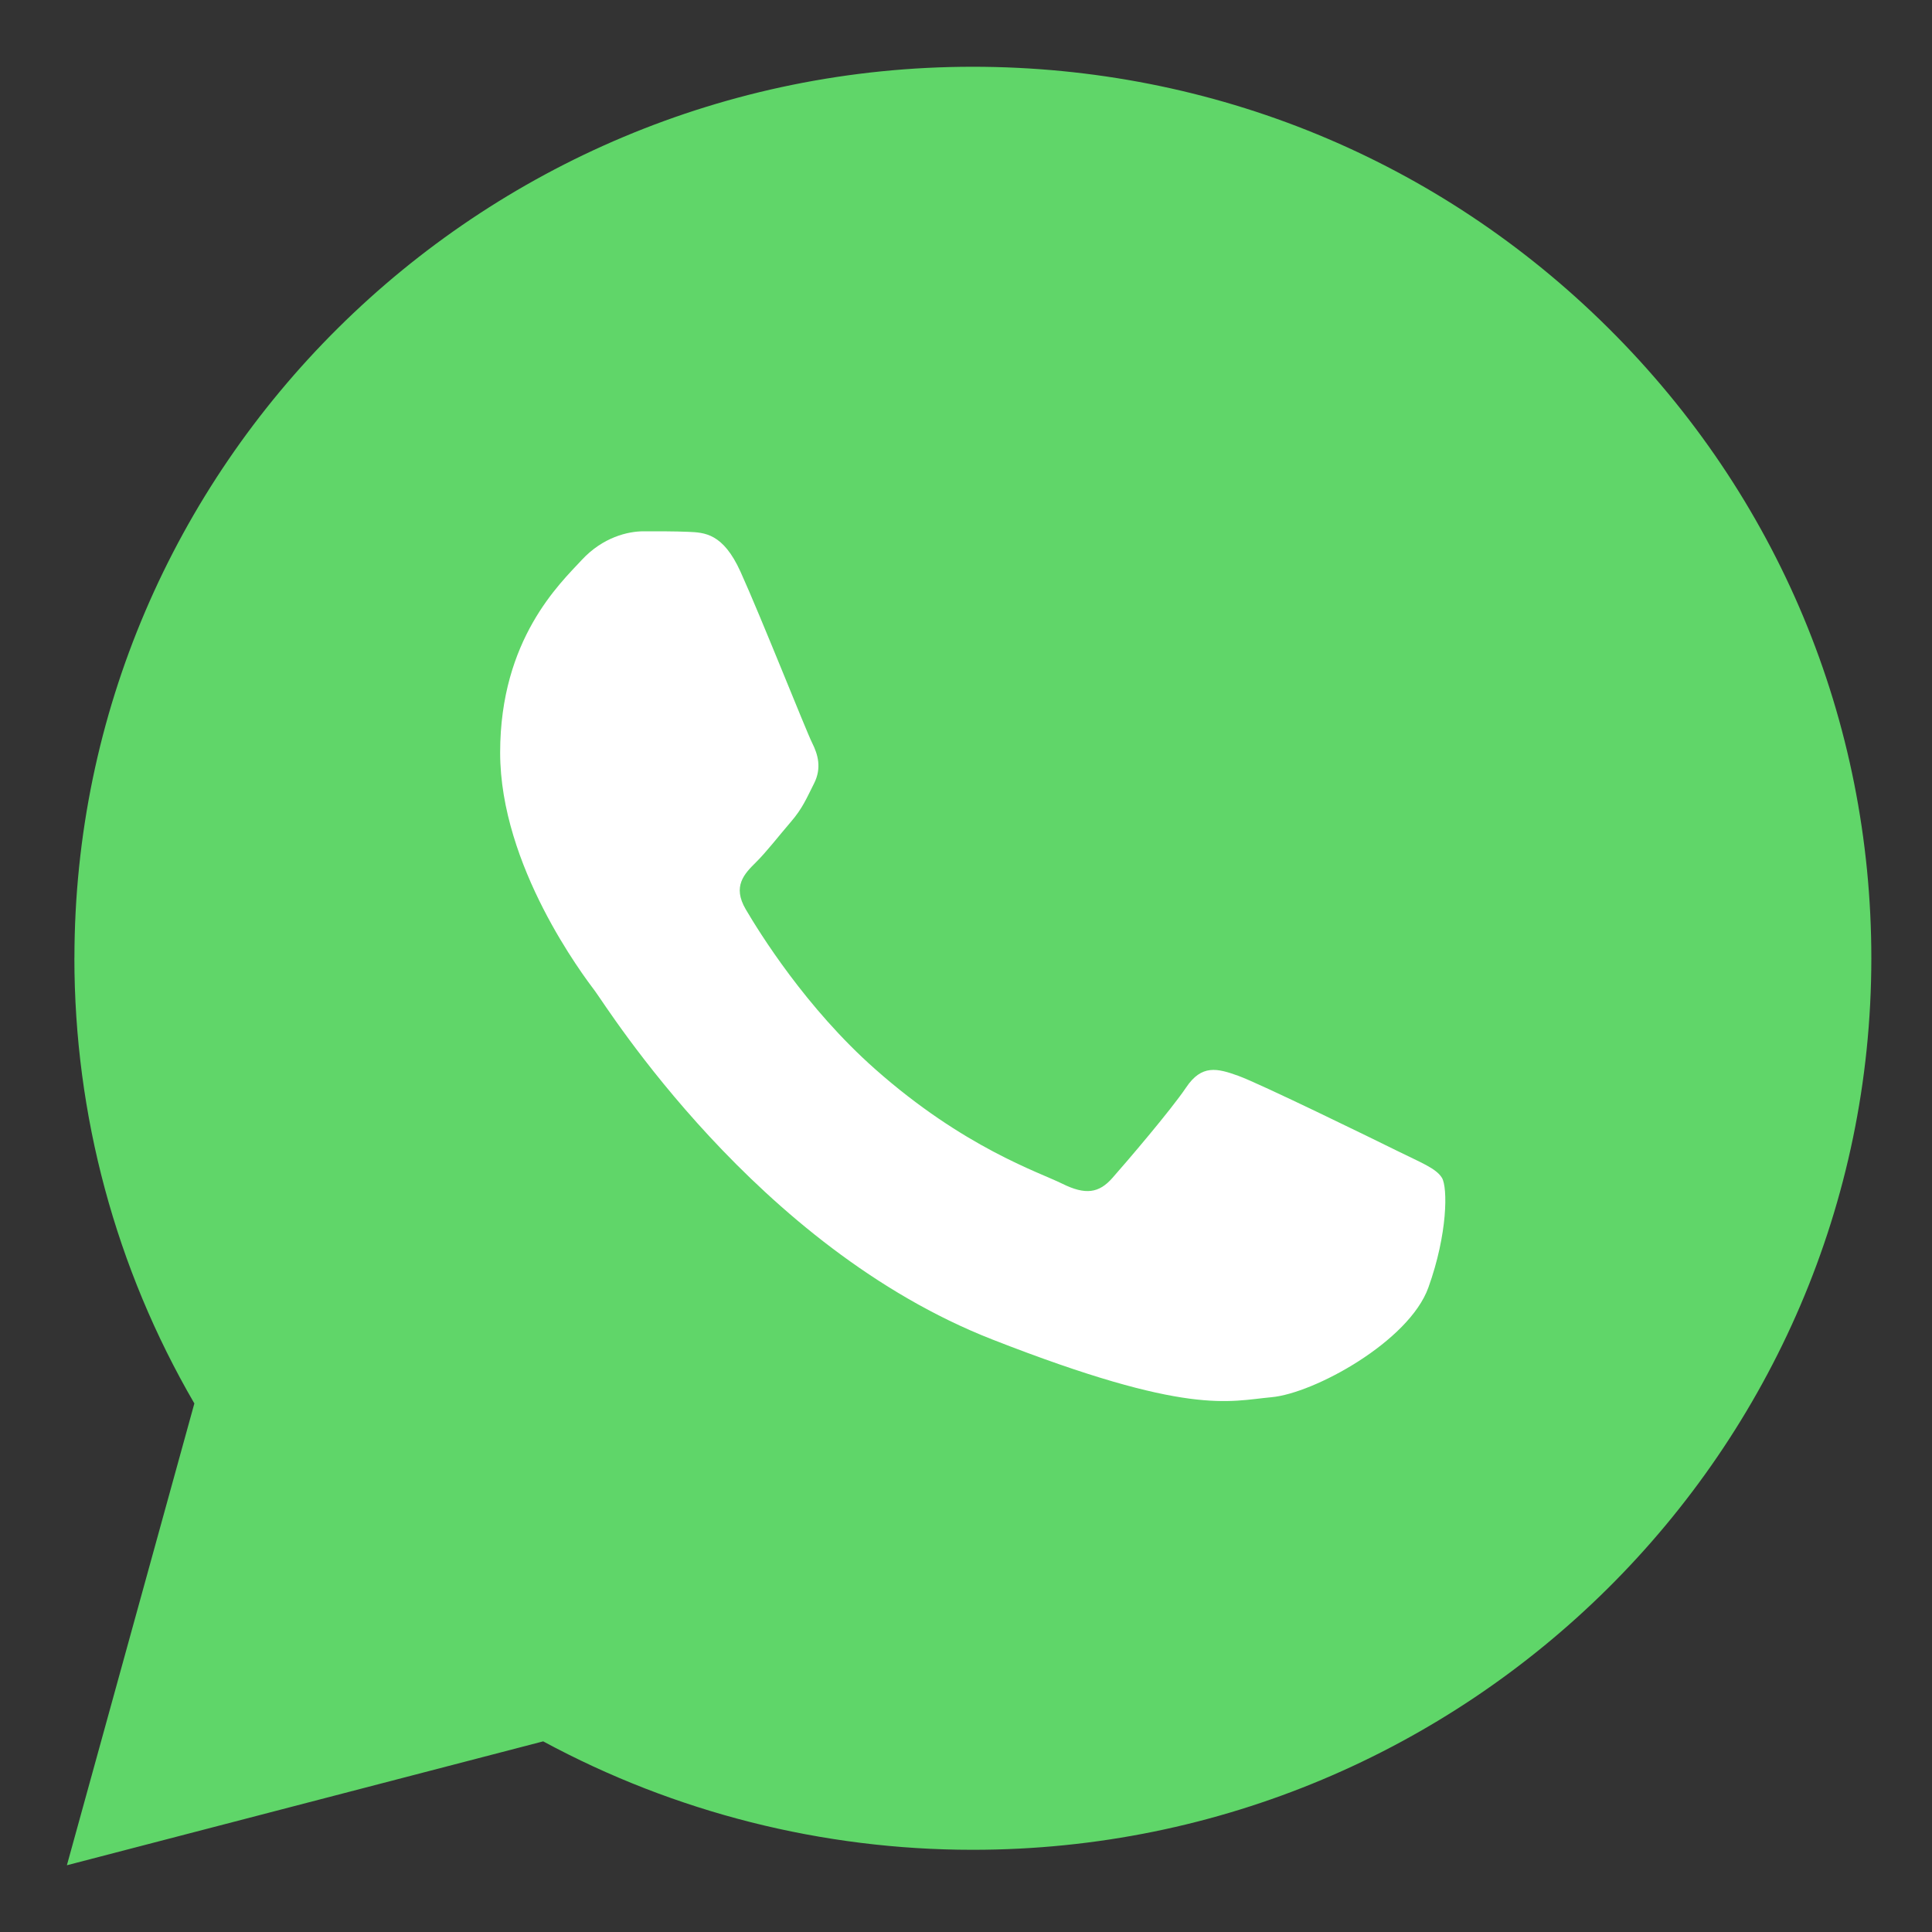 <?xml version="1.0" encoding="UTF-8"?>
<svg xmlns="http://www.w3.org/2000/svg" width="40" height="40" viewBox="0 0 40 40" fill="none">
  <rect x="0" y="0" width="40" height="40" fill="#333333" stroke="none"/>
  <path d="M1.54 19.832C1.54 23.084 2.396 26.259 4.024 29.057L1.385 38.618L11.246 36.053C13.973 37.526 17.029 38.298 20.135 38.298H20.143C30.394 38.298 38.739 30.021 38.744 19.847C38.746 14.917 36.812 10.281 33.3 6.793C29.789 3.306 25.118 1.384 20.142 1.382C9.889 1.382 1.545 9.659 1.541 19.832" fill="url(#paint0_linear_2001_1364)"></path>
  <path d="M15.331 11.836C14.97 11.041 14.59 11.025 14.247 11.011C13.966 10.999 13.645 11 13.324 11C13.003 11 12.482 11.12 12.041 11.597C11.599 12.076 10.355 13.231 10.355 15.581C10.355 17.932 12.081 20.203 12.321 20.522C12.562 20.841 15.652 25.818 20.546 27.733C24.613 29.325 25.44 29.008 26.323 28.928C27.206 28.849 29.172 27.773 29.573 26.657C29.974 25.542 29.974 24.586 29.854 24.386C29.733 24.187 29.412 24.068 28.931 23.829C28.449 23.59 26.082 22.434 25.641 22.275C25.2 22.115 24.879 22.036 24.558 22.514C24.236 22.992 23.314 24.068 23.033 24.386C22.753 24.706 22.472 24.745 21.99 24.506C21.509 24.267 19.958 23.763 18.119 22.135C16.687 20.869 15.721 19.305 15.44 18.827C15.159 18.349 15.41 18.091 15.651 17.853C15.868 17.639 16.133 17.295 16.374 17.016C16.614 16.737 16.694 16.538 16.855 16.219C17.015 15.9 16.935 15.621 16.815 15.382C16.694 15.143 15.759 12.781 15.331 11.836Z" fill="white"></path>
  <defs>
    <linearGradient id="paint0_linear_2001_1364" x1="1869.33" y1="3725" x2="1869.33" y2="1.382" gradientUnits="userSpaceOnUse">
      <stop stop-color="#1FAF38"></stop>
      <stop offset="1" stop-color="#60D669"></stop>
    </linearGradient>
  </defs>
</svg>
